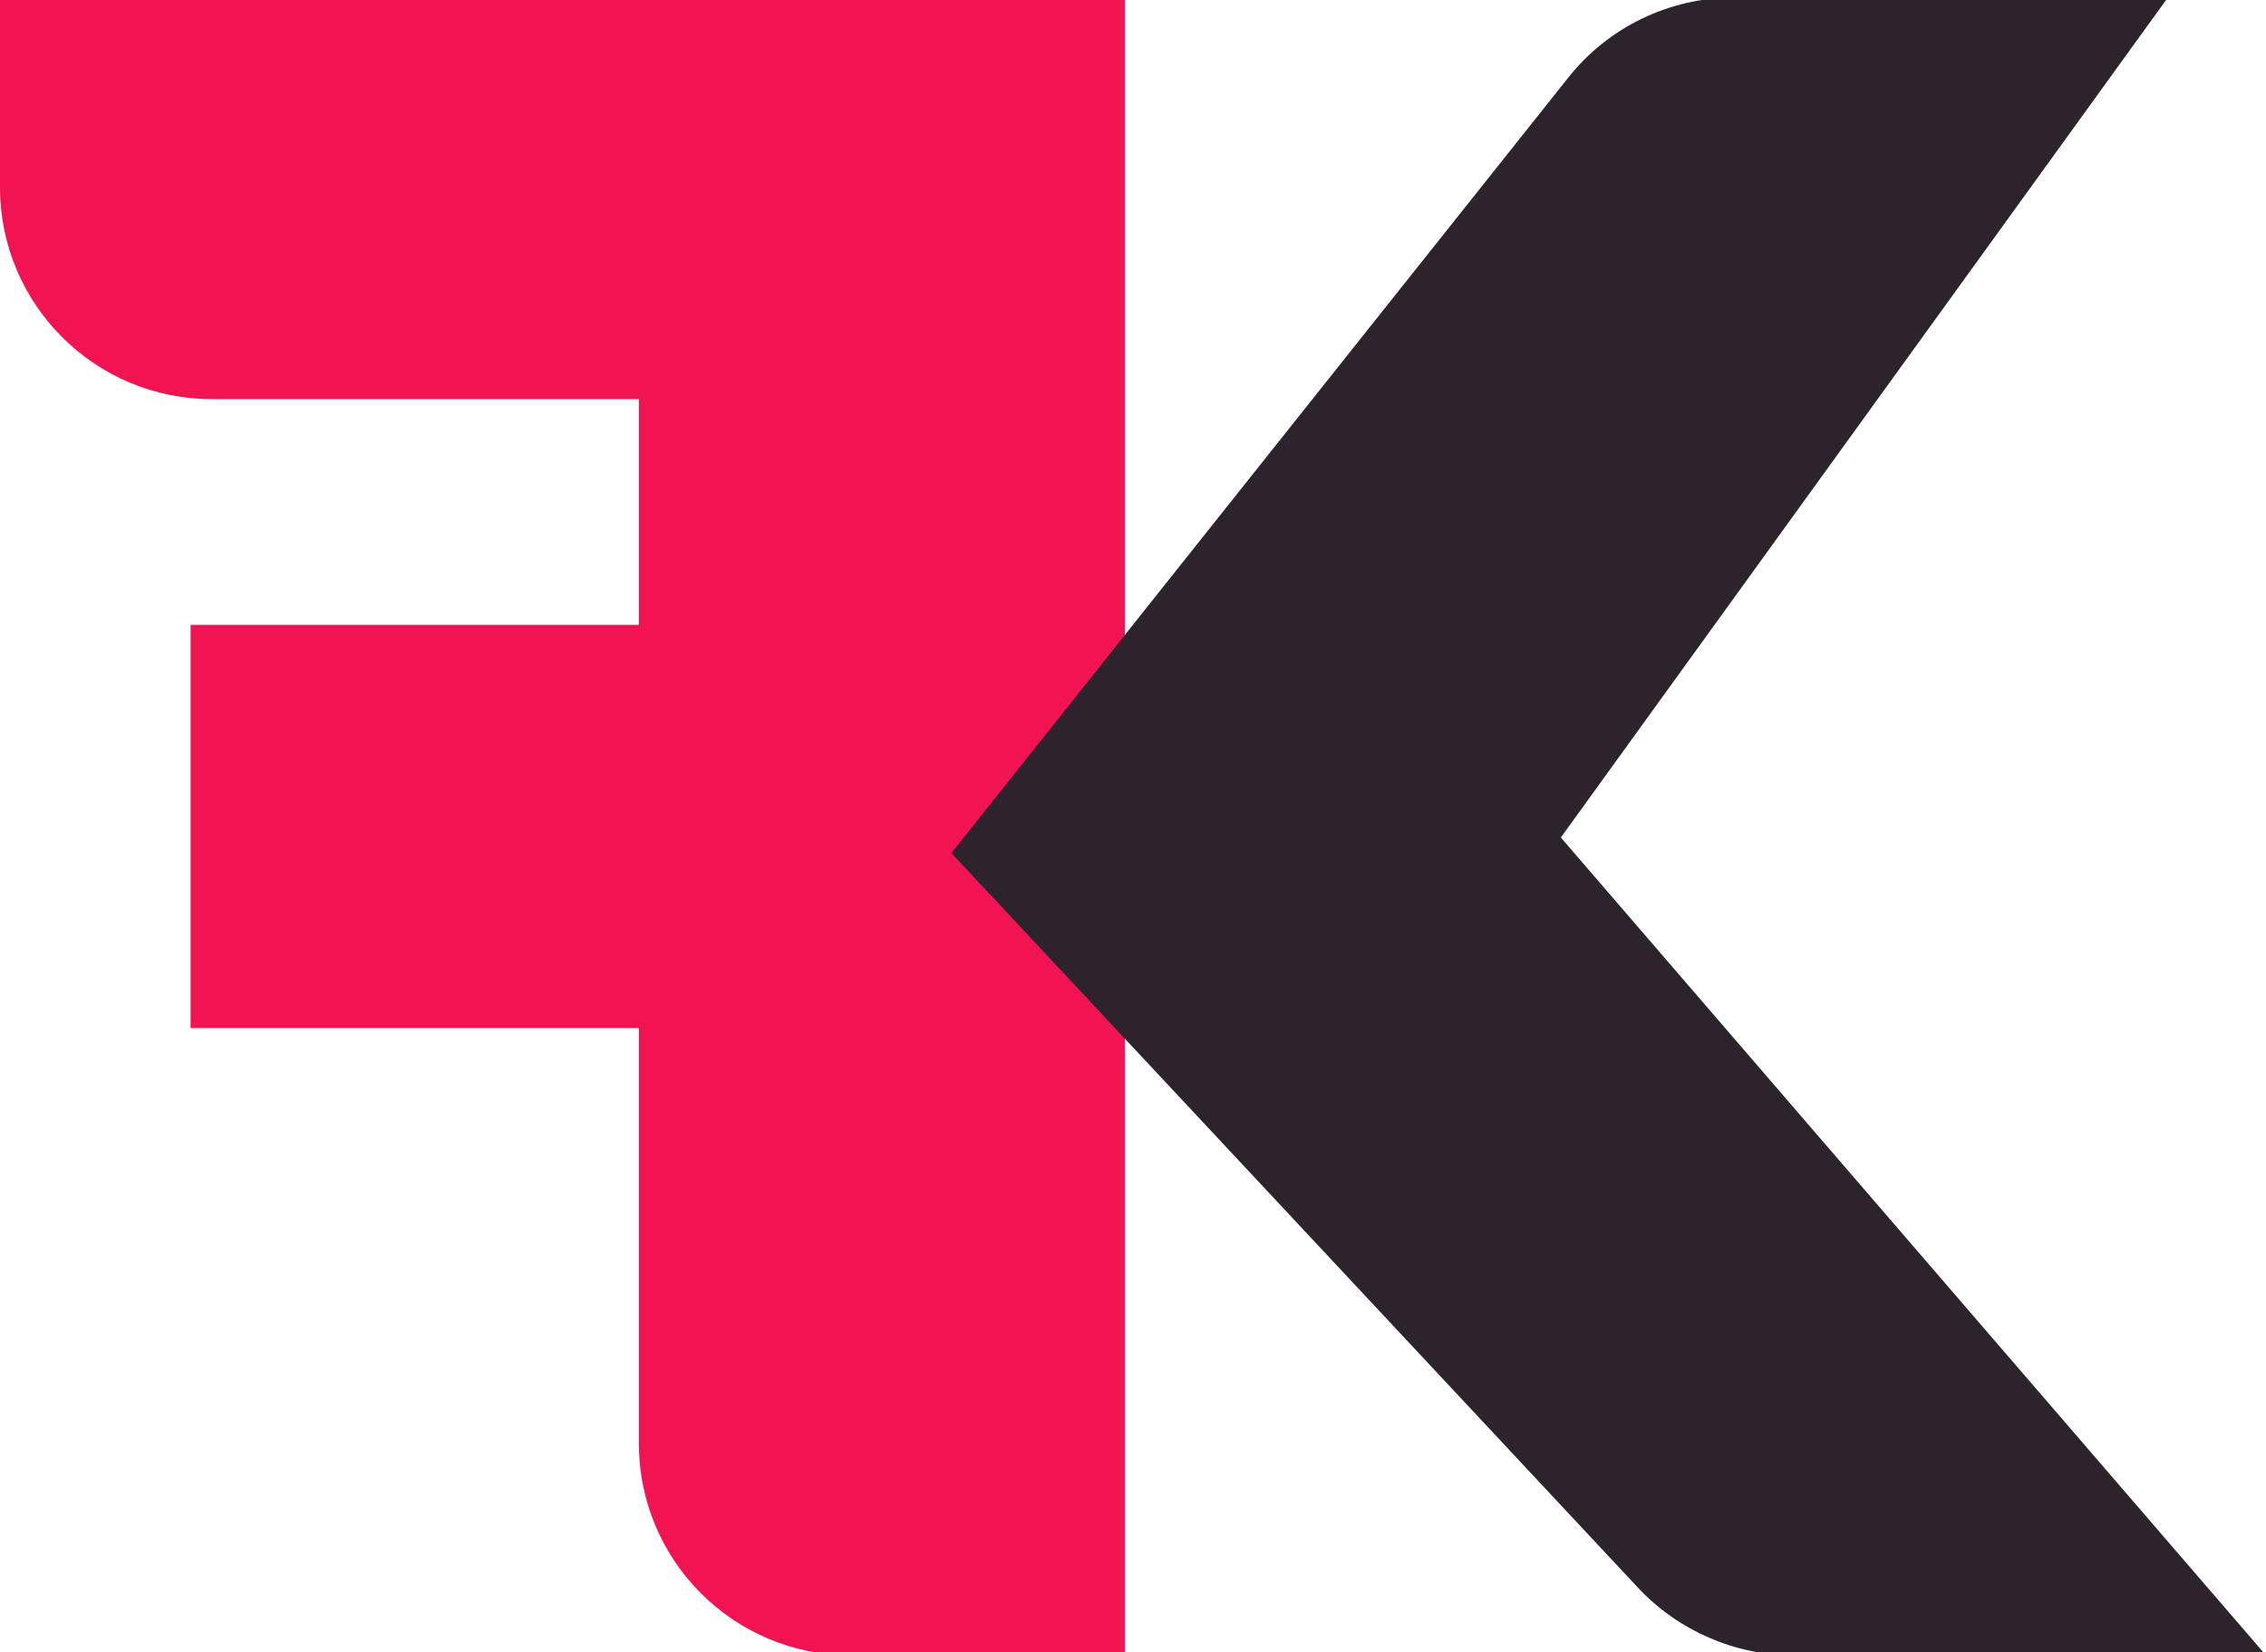 <svg xml:space="preserve" style="enable-background:new 0 0 277 202;" viewBox="0 0 277 202" y="0px" x="0px" xmlns:xlink="http://www.w3.org/1999/xlink" xmlns="http://www.w3.org/2000/svg" id="Layer_1" version="1.1">
<style type="text/css">
	.st0{fill:#F21352;}
	.st1{fill:#2C232D;}
</style>
<g>
	<g>
		<path d="M137.6,0L137.6,0v-0.4H0v23.3c0,14.3,11.6,25.9,25.9,25.9h52.2v27.6H23.3v49.3h54.8v50.8
			c0,14.3,11.6,25.9,25.9,25.9h33.5V202l0,0V0H137.6z" class="st0" id="FK_24_"></path>
		<path d="M219.3,202.4H277l-86.2-100L265-0.3h-53c-7.9,0-15.4,3.6-20.3,9.8l-75.4,94.8l84,89.9
			C205.2,199.4,212.1,202.4,219.3,202.4z" class="st1" id="FK_23_"></path>
	</g>
</g>
</svg>
